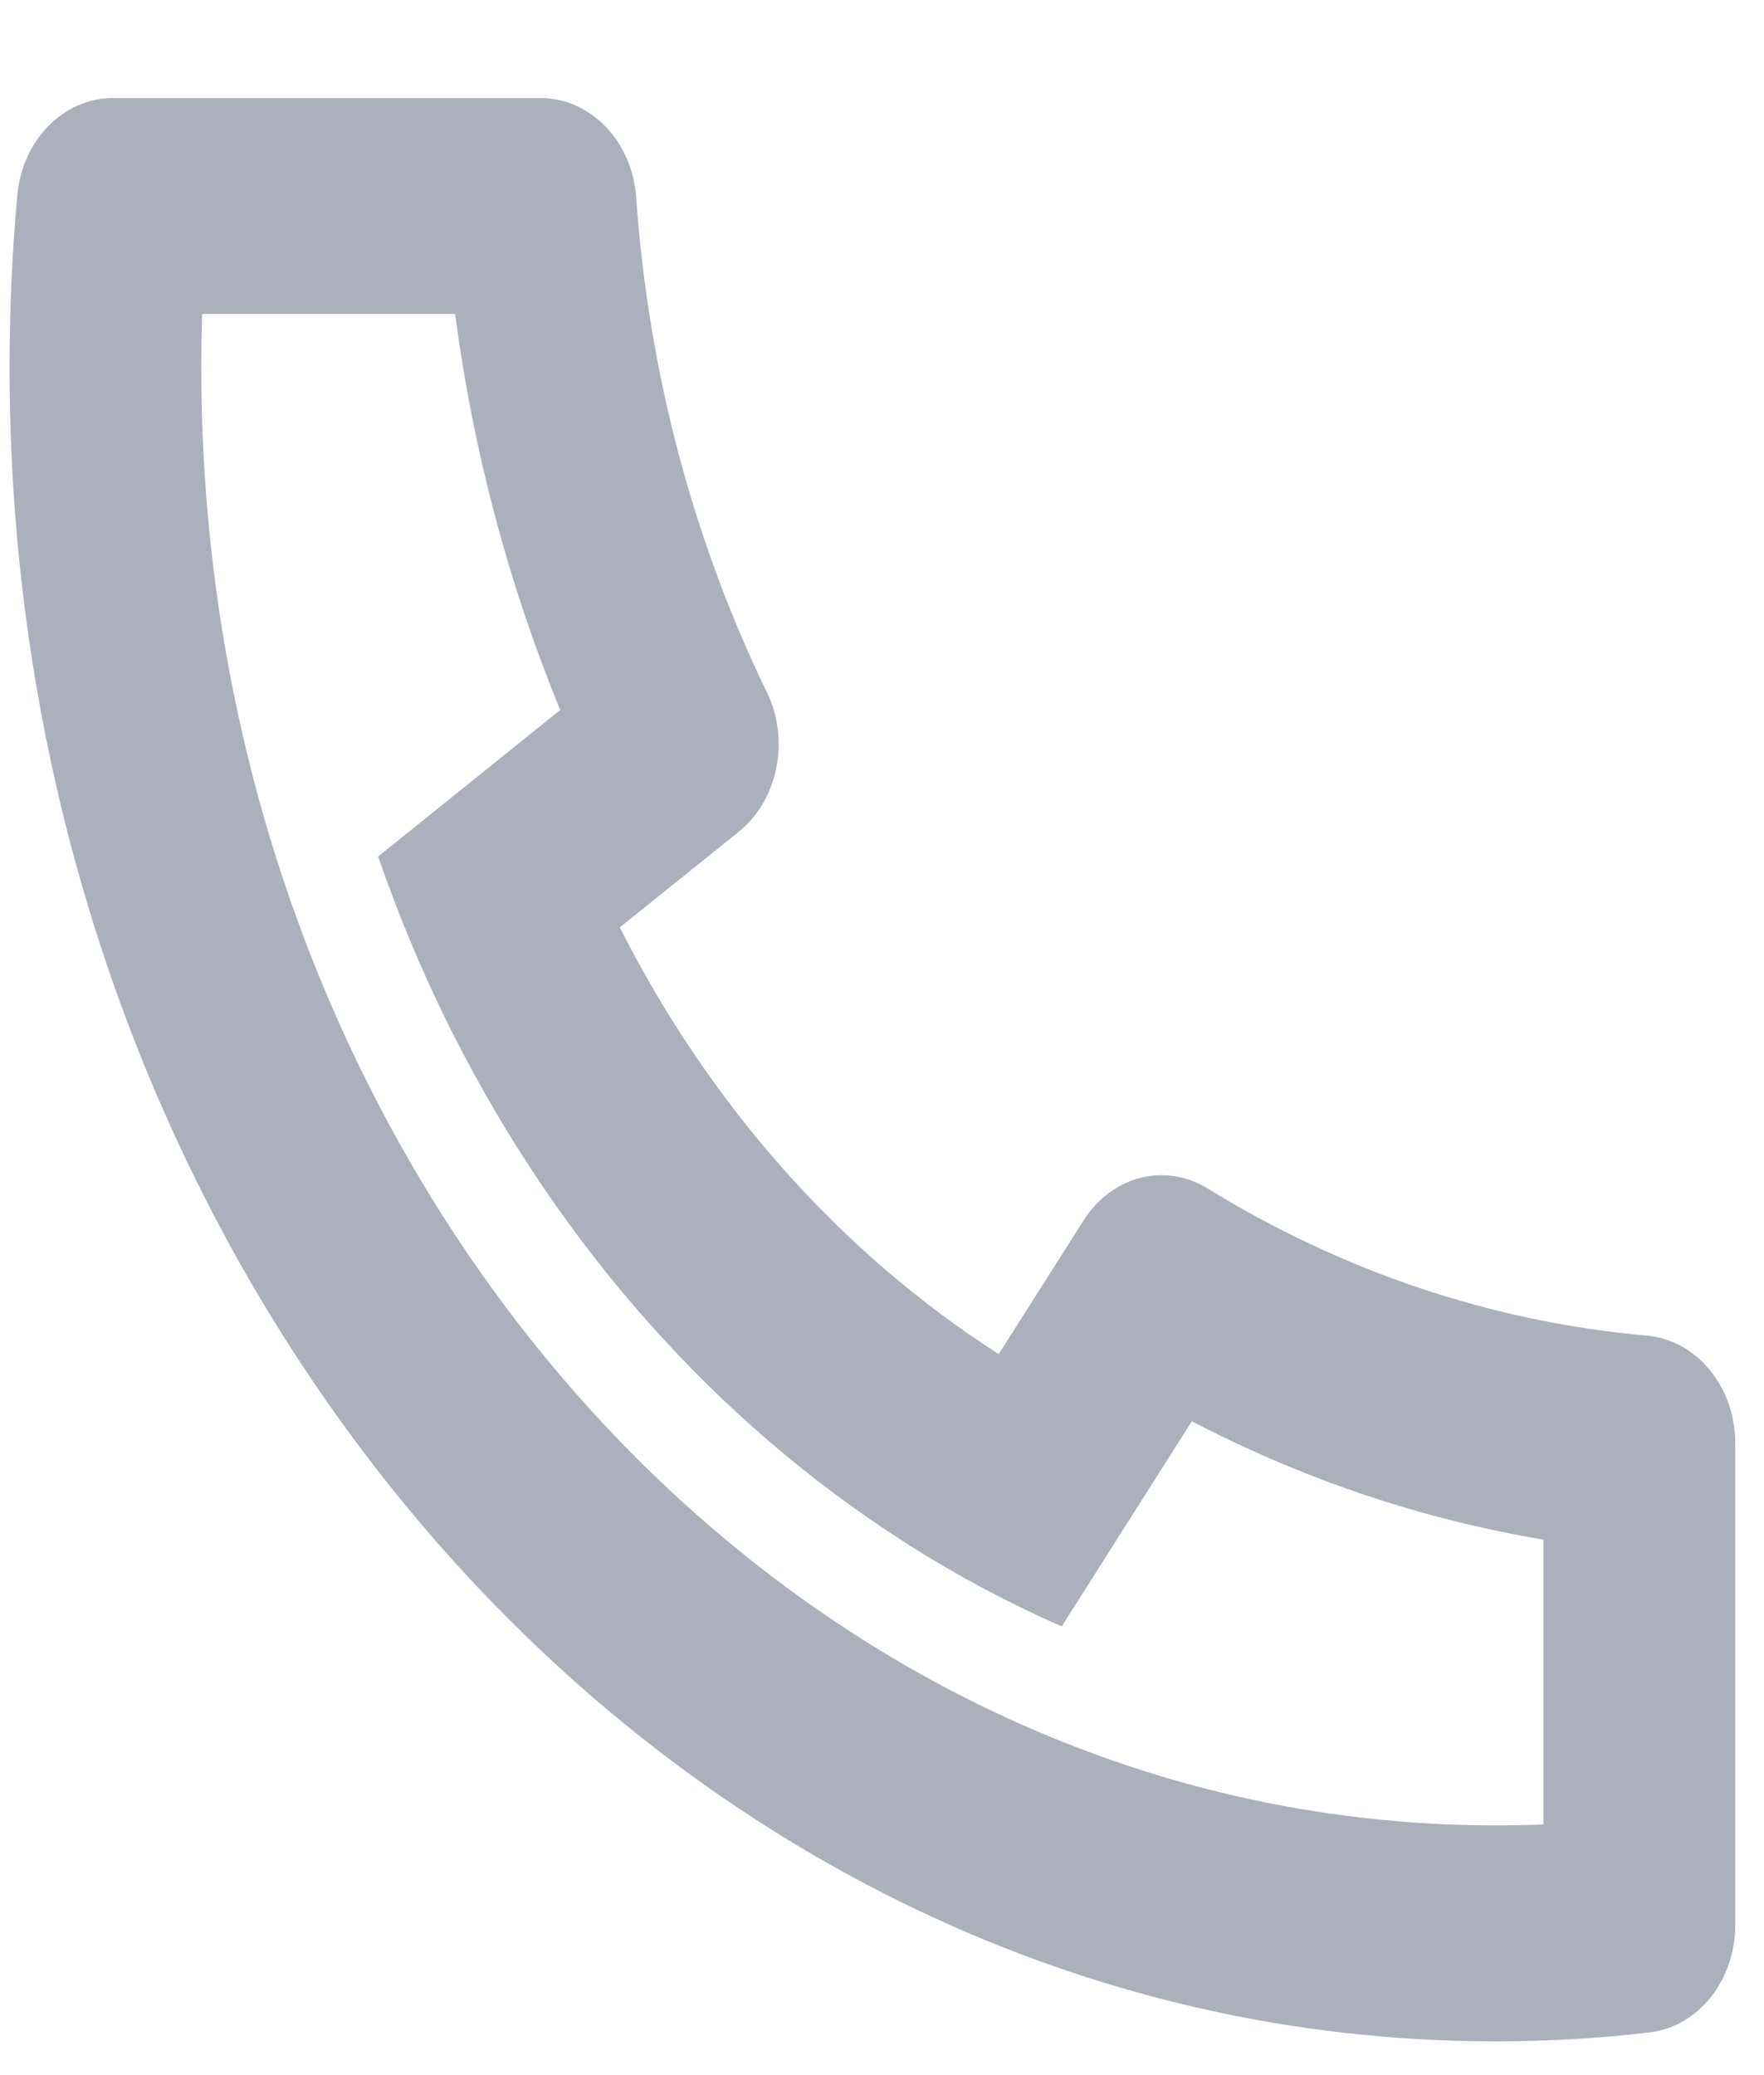 <svg width="17" height="20" viewBox="0 0 17 20" fill="none" xmlns="http://www.w3.org/2000/svg">
<path d="M5.973 8.938C6.839 10.652 8.104 12.077 9.625 13.051L10.443 11.762C10.714 11.334 11.227 11.202 11.637 11.454C12.937 12.254 14.374 12.74 15.872 12.873C16.353 12.916 16.723 13.368 16.723 13.911V18.554C16.723 19.088 16.365 19.535 15.894 19.589C15.404 19.646 14.91 19.675 14.413 19.675C6.504 19.675 0.092 12.454 0.092 3.546C0.092 2.987 0.117 2.431 0.167 1.879C0.216 1.349 0.613 0.945 1.087 0.945H5.21C5.692 0.945 6.093 1.362 6.131 1.903C6.25 3.591 6.681 5.209 7.391 6.673C7.615 7.135 7.498 7.712 7.118 8.018L5.973 8.938ZM3.644 8.255L5.399 6.843C4.902 5.633 4.56 4.349 4.386 3.026H1.948C1.943 3.199 1.94 3.373 1.94 3.546C1.94 11.304 7.524 17.593 14.413 17.593C14.568 17.593 14.722 17.59 14.875 17.584V14.839C13.7 14.642 12.561 14.258 11.486 13.698L10.232 15.675C9.725 15.453 9.235 15.191 8.765 14.895L8.712 14.86C6.901 13.701 5.397 12.006 4.367 9.967L4.336 9.907C4.073 9.378 3.841 8.826 3.644 8.255Z" fill="#ACB0BD"/>
</svg>
